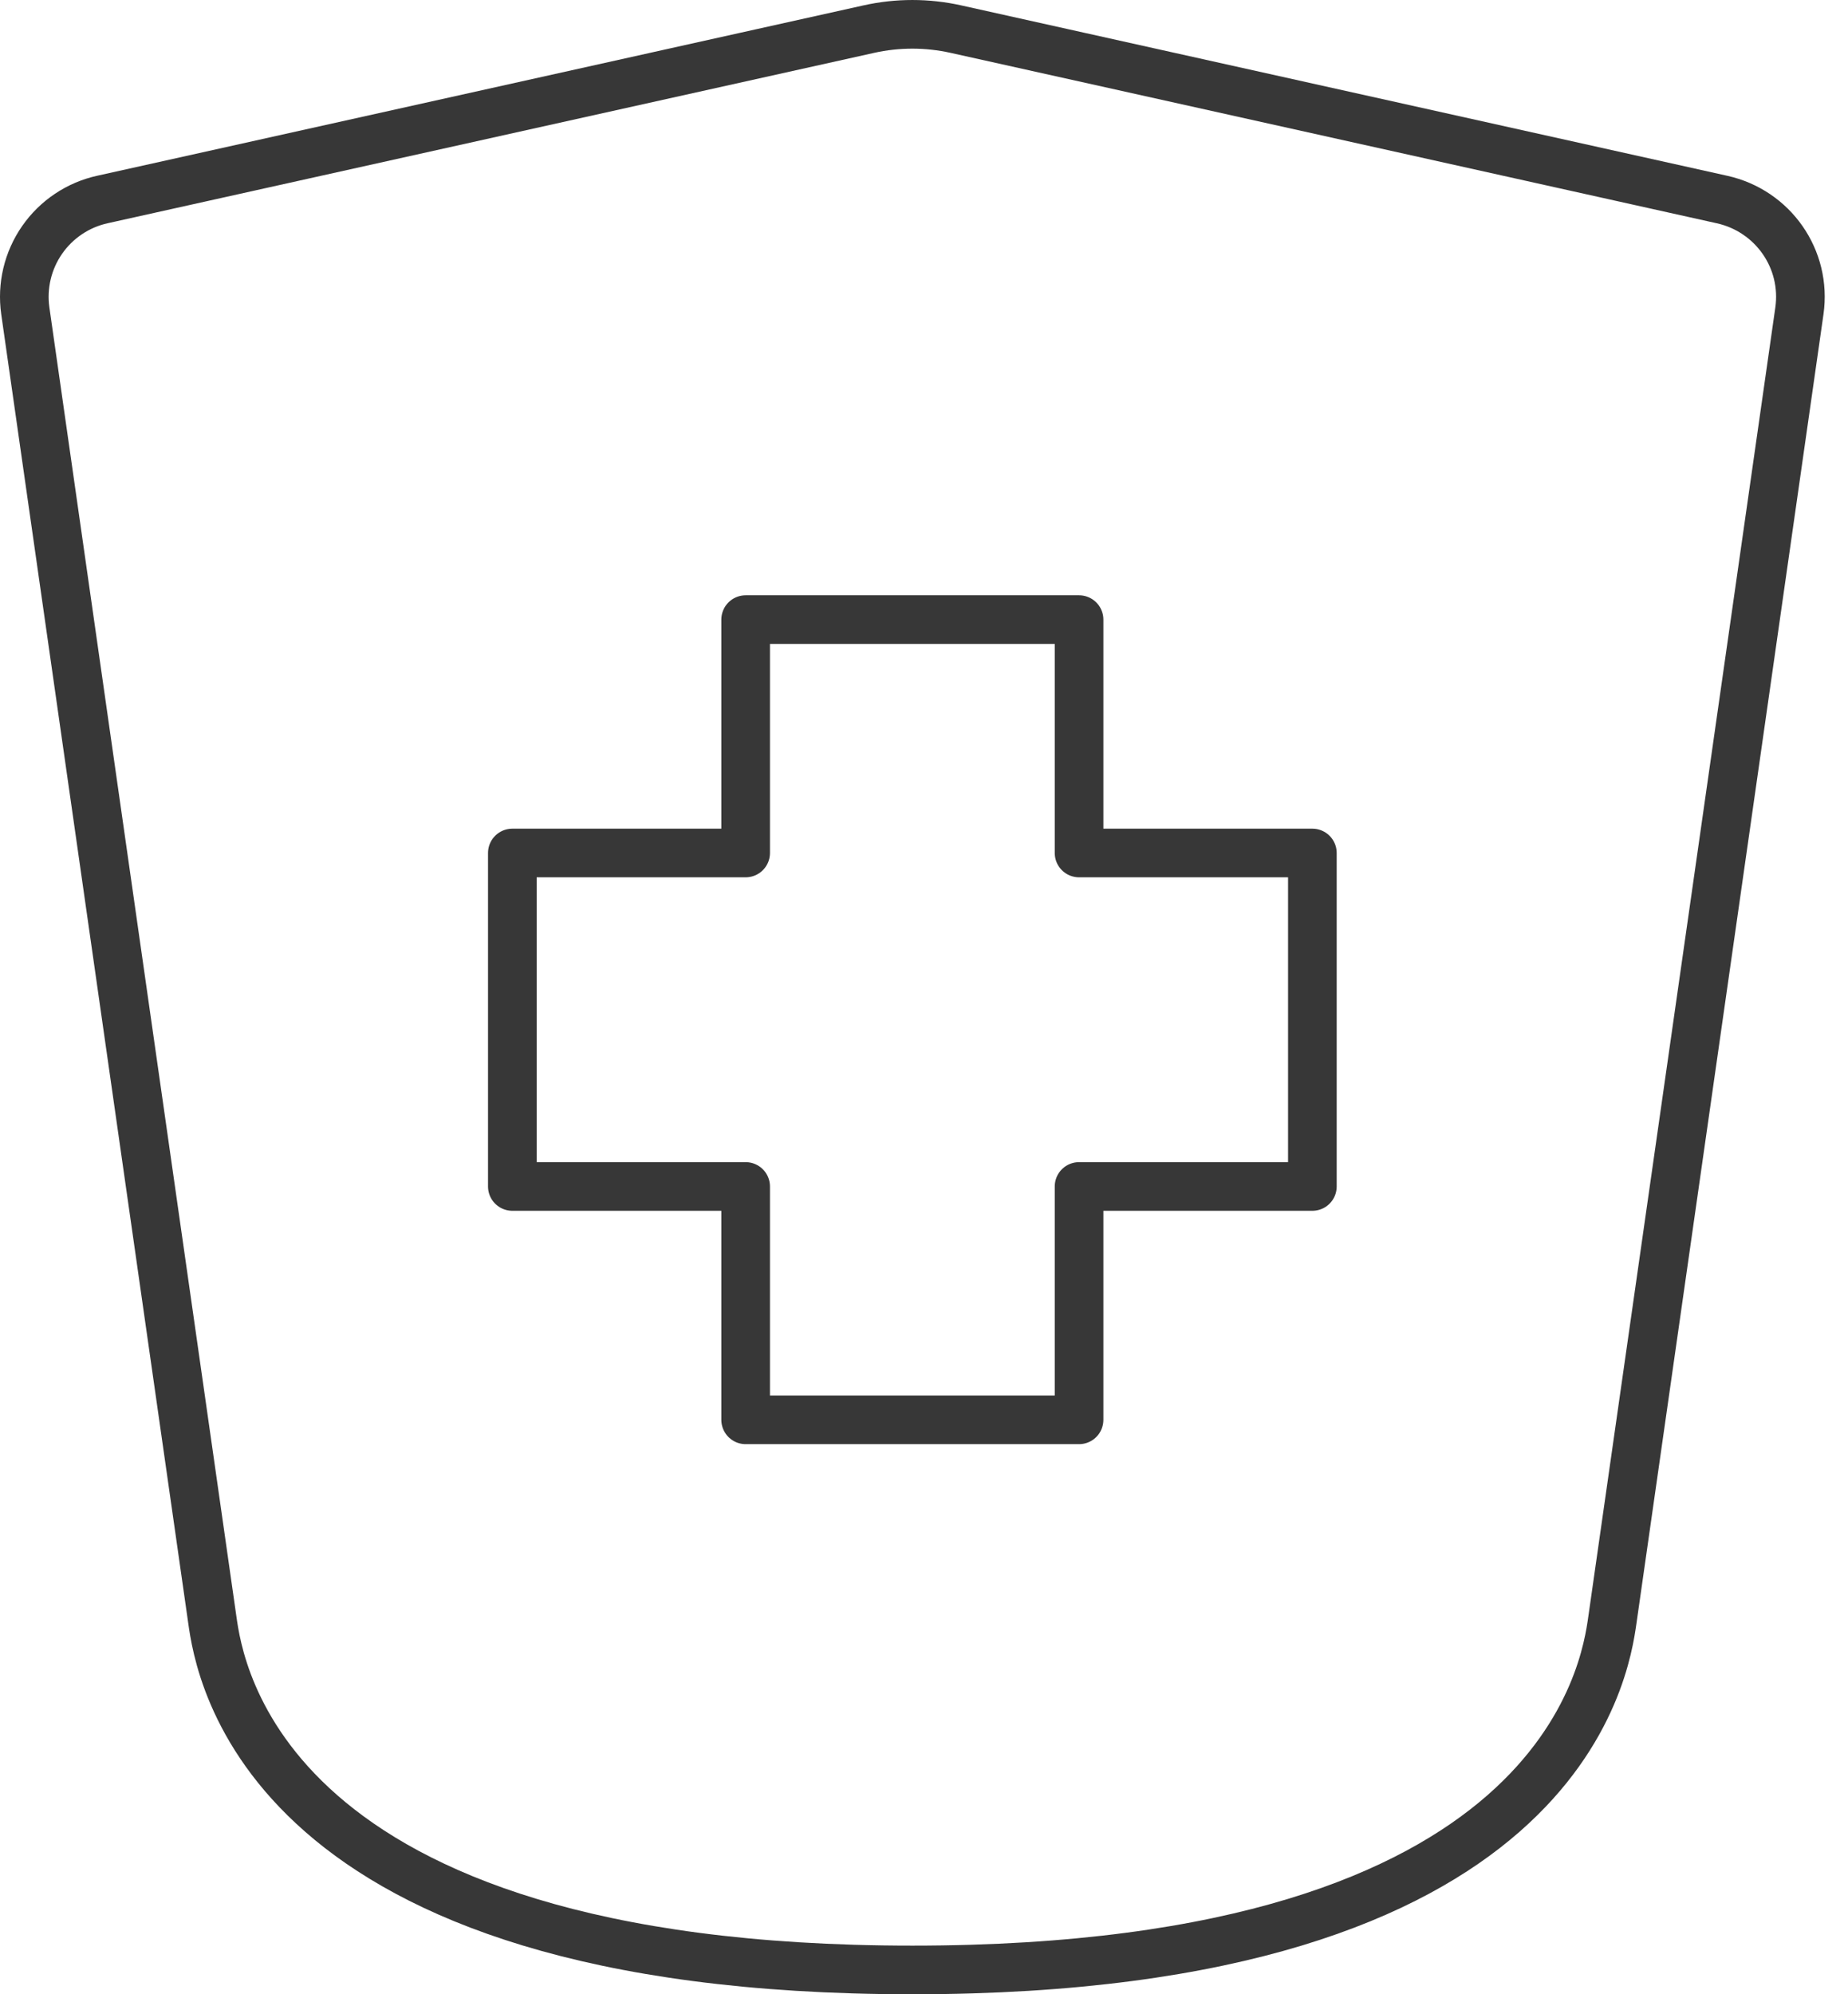 <svg width="76" height="82" viewBox="0 0 76 82" fill="none" xmlns="http://www.w3.org/2000/svg">
<g id="Group">
<path id="Vector" d="M44.377 58.38H30.665V48.785H21.07V35.073H30.665V25.477H44.377V35.073H53.972V48.785H44.377V58.38Z" stroke="#373737" stroke-width="2" stroke-linecap="round" stroke-linejoin="round"/>
<path id="Vector_2" d="M8.732 66.605L1.041 12.782C0.895 11.757 1.142 10.715 1.732 9.865C2.323 9.015 3.213 8.42 4.224 8.2L35.736 1.196C36.912 0.935 38.131 0.935 39.306 1.196L70.818 8.204C72.916 8.669 74.306 10.655 74.001 12.786L66.311 66.605C66.023 68.641 64.254 81 37.521 81C10.788 81 9.02 68.641 8.732 66.605Z" stroke="#373737" stroke-width="2" stroke-linecap="round" stroke-linejoin="round"/>
</g>
</svg>
